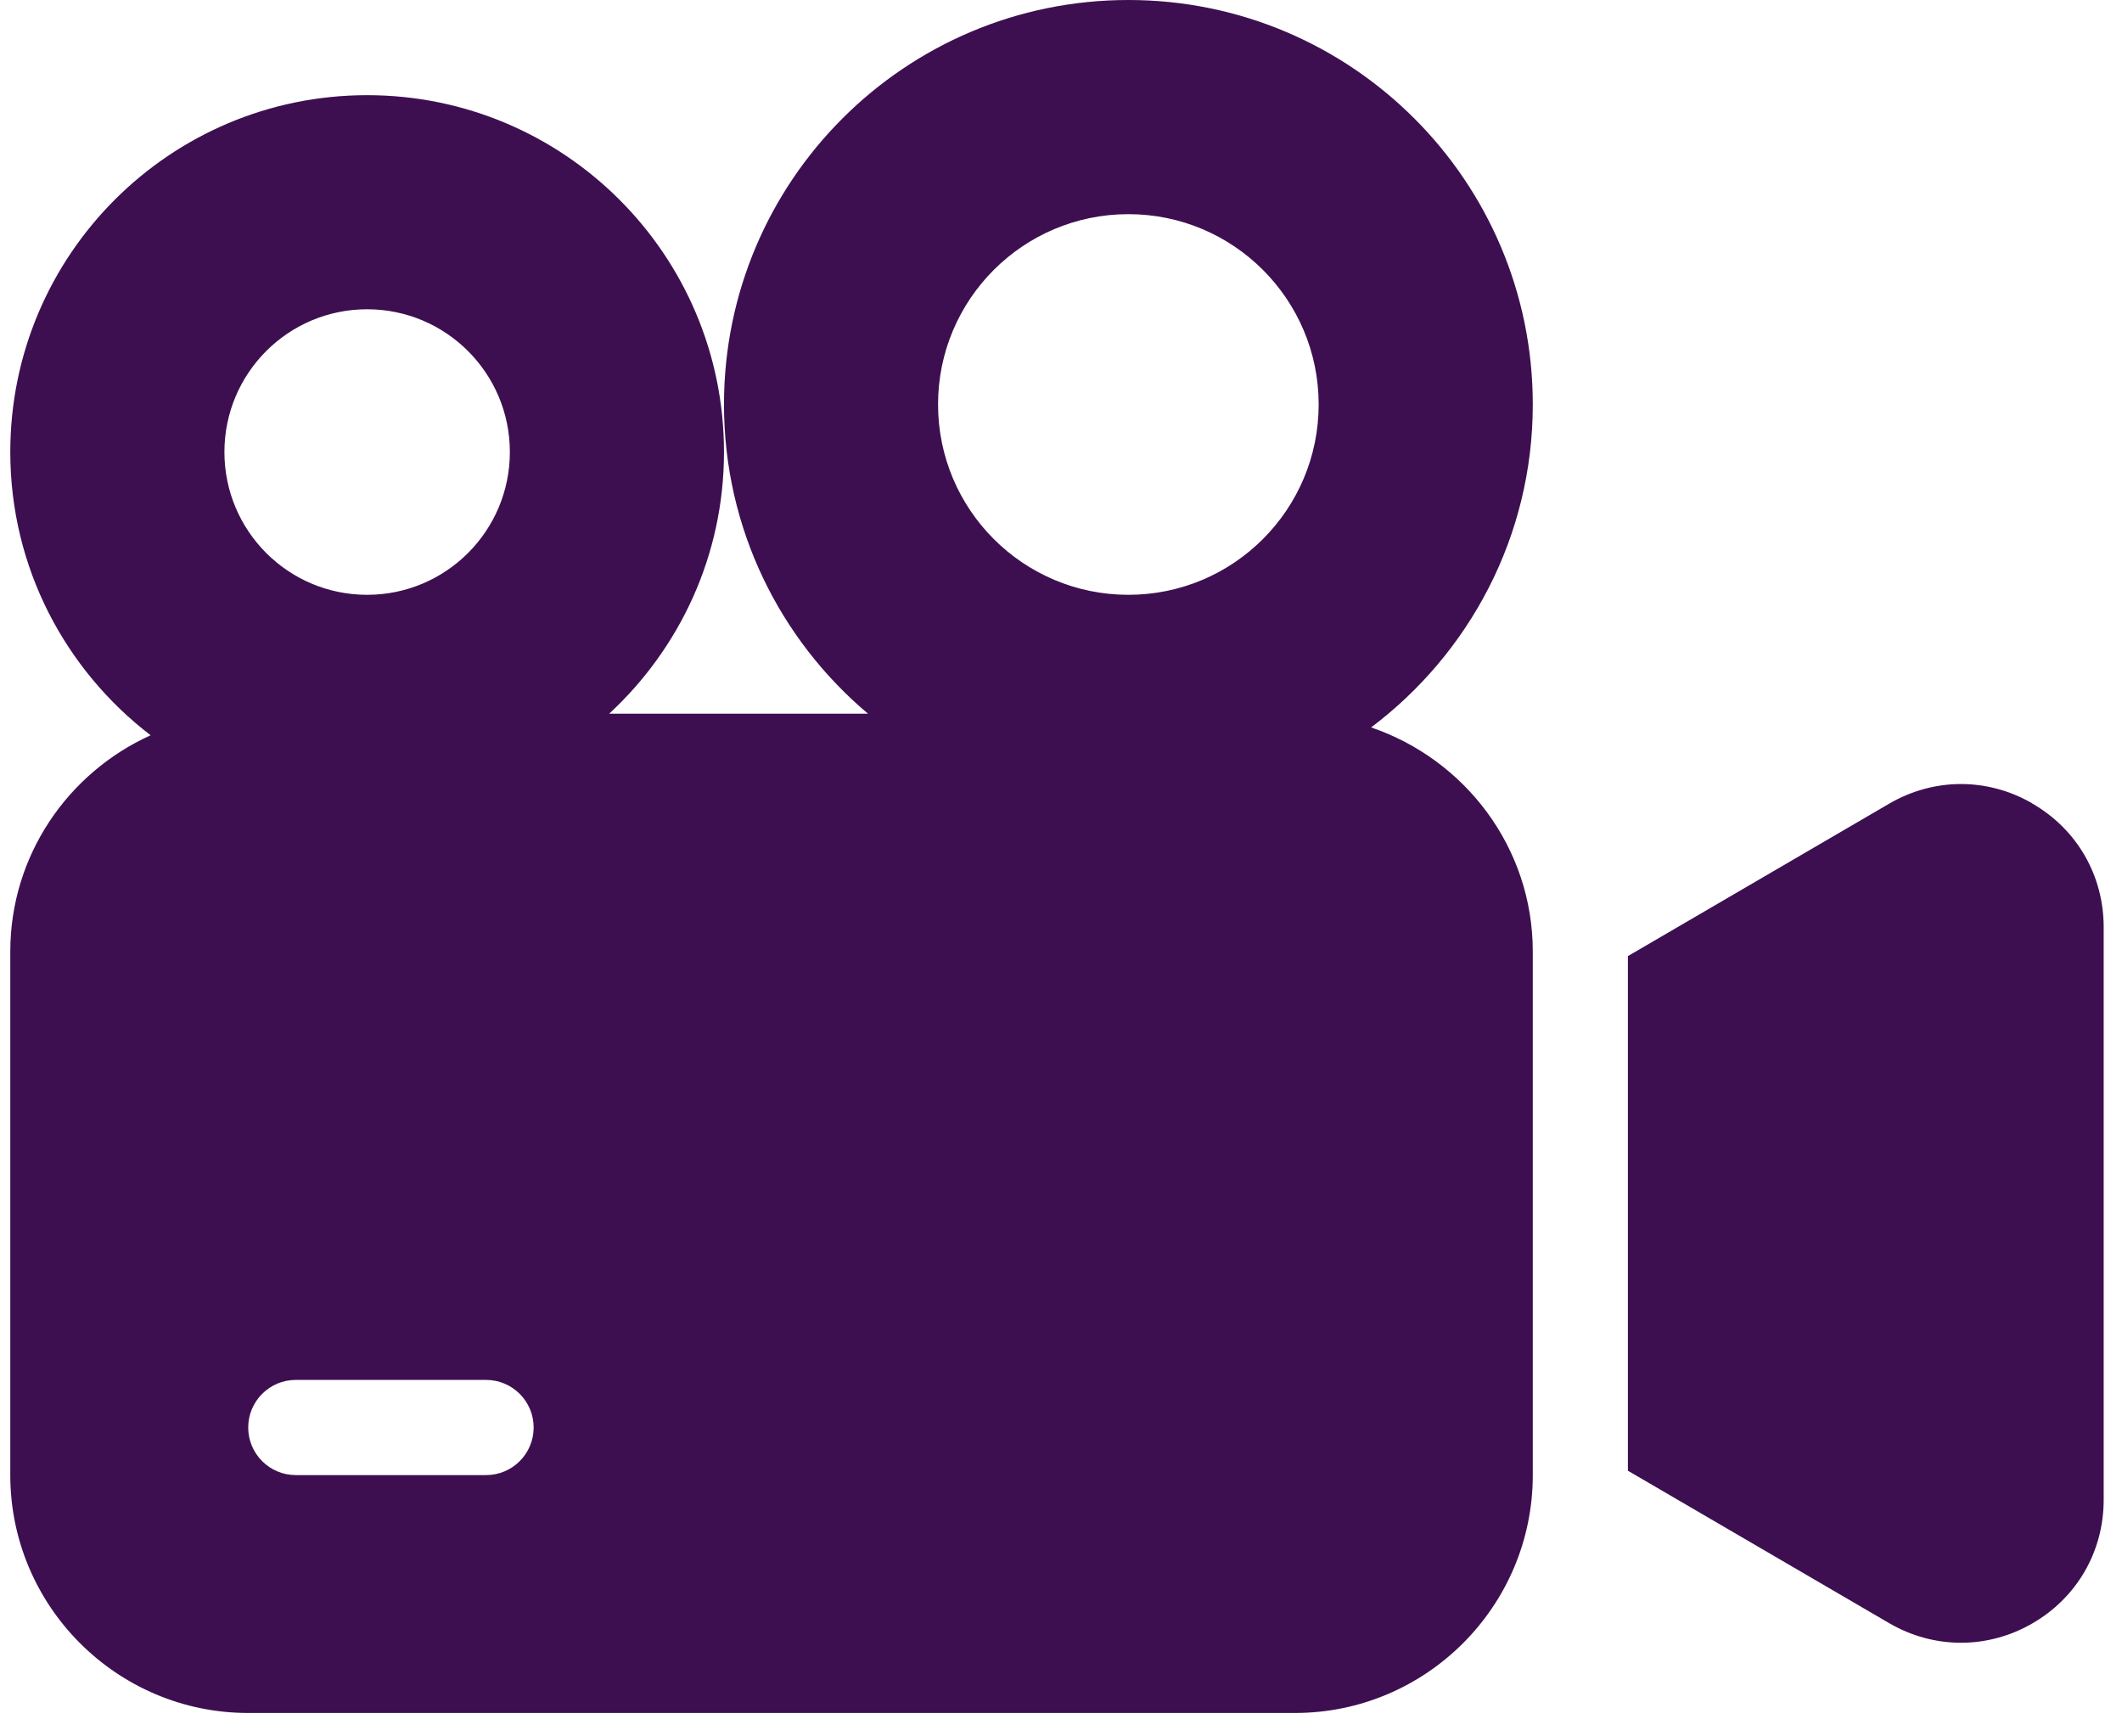 <?xml version="1.0" encoding="UTF-8"?> <svg xmlns="http://www.w3.org/2000/svg" width="33" height="27" viewBox="0 0 33 27" fill="none"><path d="M31.601 12.49C30.903 12.089 30.073 12.092 29.377 12.498L25.316 14.867V22.869L29.377 25.238C29.727 25.442 30.111 25.544 30.496 25.544C30.875 25.544 31.255 25.445 31.601 25.246C32.299 24.845 32.715 24.126 32.715 23.322V14.416C32.715 13.612 32.299 12.892 31.601 12.492V12.49Z" fill="#3D0F50"></path><path d="M21.323 11.311C22.847 10.163 23.837 8.344 23.837 6.289C23.837 2.816 21.021 0 17.548 0C14.075 0 11.259 2.816 11.259 6.289C11.259 8.22 12.13 9.945 13.499 11.098H9.473C10.568 10.085 11.259 8.639 11.259 7.029C11.259 3.964 8.774 1.48 5.709 1.48C2.645 1.48 0.16 3.964 0.16 7.029C0.16 8.826 1.018 10.418 2.342 11.433C1.059 12.014 0.16 13.3 0.16 14.798V22.937C0.16 24.977 1.82 26.636 3.86 26.636H20.137C22.177 26.636 23.837 24.977 23.837 22.937V14.798C23.837 13.175 22.78 11.808 21.323 11.311ZM3.49 7.029C3.49 5.803 4.483 4.809 5.709 4.809C6.935 4.809 7.929 5.803 7.929 7.029C7.929 8.255 6.935 9.249 5.709 9.249C4.483 9.249 3.49 8.255 3.49 7.029ZM7.559 22.937H4.6C4.191 22.937 3.86 22.605 3.86 22.197C3.86 21.789 4.191 21.457 4.6 21.457H7.559C7.968 21.457 8.299 21.789 8.299 22.197C8.299 22.605 7.968 22.937 7.559 22.937ZM17.548 9.249C15.913 9.249 14.588 7.924 14.588 6.289C14.588 4.655 15.913 3.33 17.548 3.33C19.182 3.33 20.507 4.655 20.507 6.289C20.507 7.924 19.182 9.249 17.548 9.249Z" fill="#3D0F50"></path></svg> 